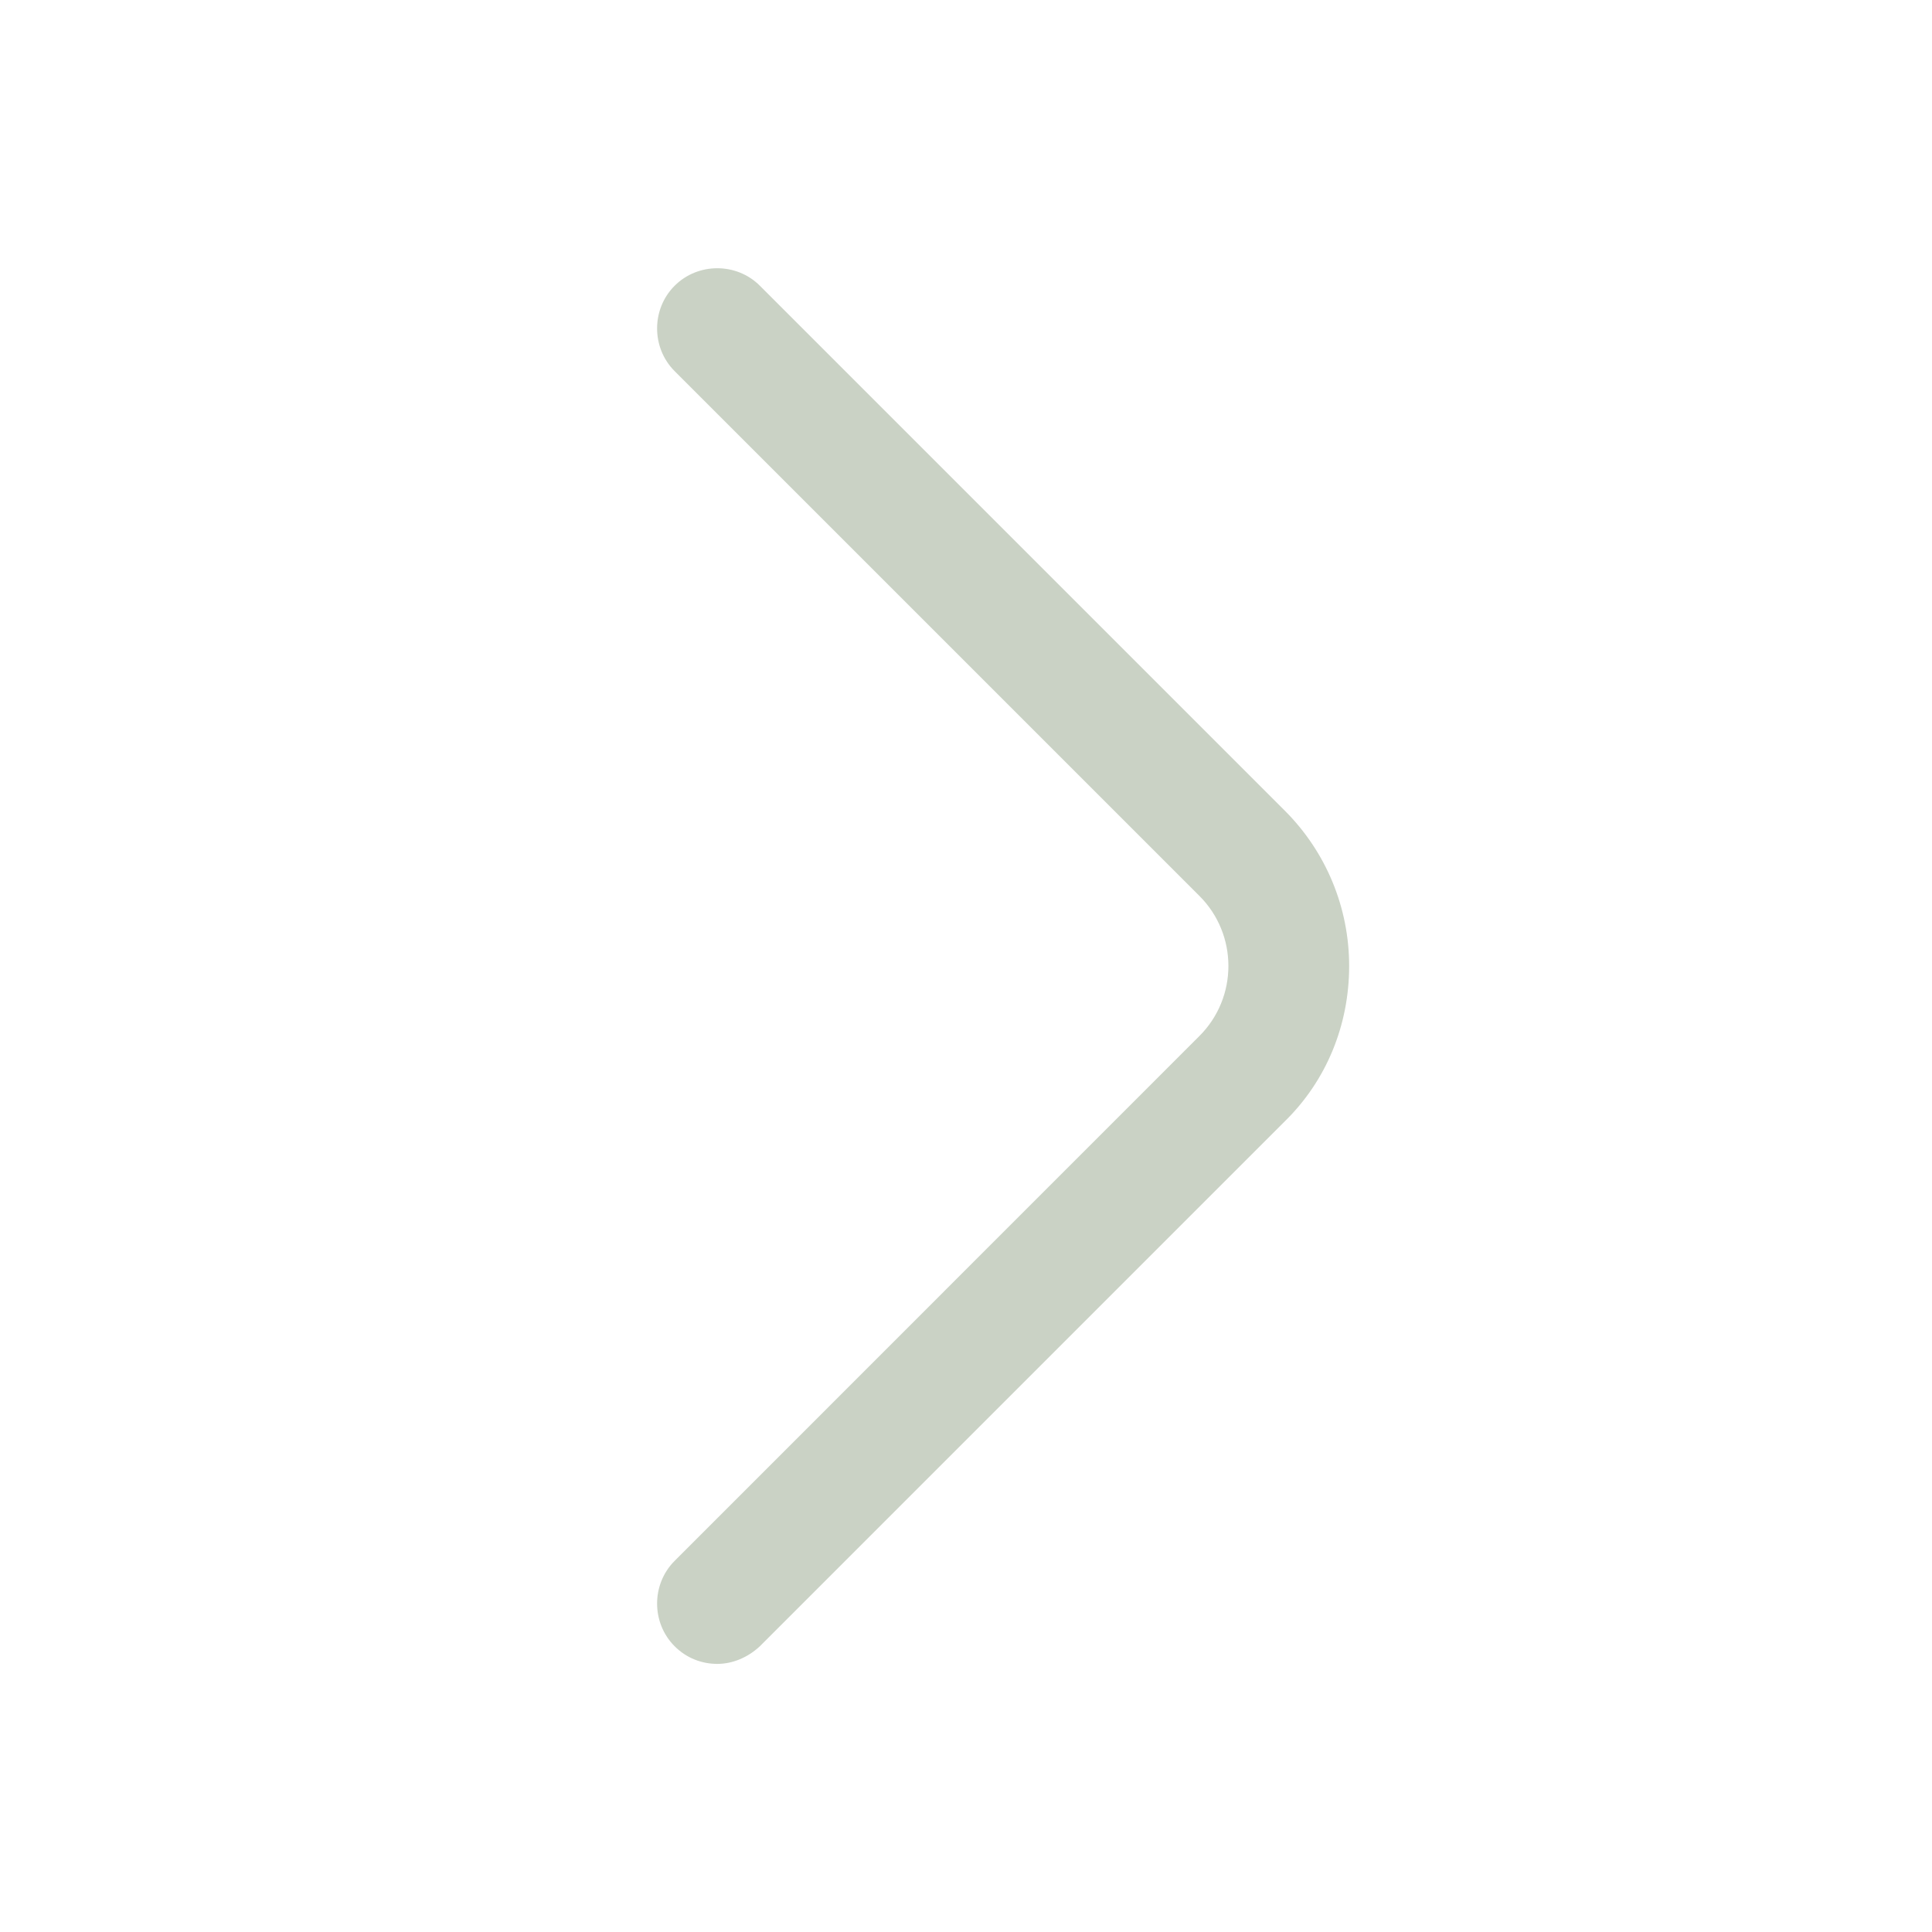 <?xml version="1.0" encoding="UTF-8"?> <svg xmlns="http://www.w3.org/2000/svg" width="22" height="22" viewBox="0 0 22 22" fill="none"><path d="M8.168 18.947C7.993 18.947 7.819 18.883 7.682 18.746C7.416 18.48 7.416 18.04 7.682 17.774L13.658 11.797C14.098 11.357 14.098 10.642 13.658 10.202L7.682 4.226C7.416 3.96 7.416 3.52 7.682 3.254C7.948 2.988 8.388 2.988 8.653 3.254L14.63 9.231C15.098 9.698 15.363 10.331 15.363 11C15.363 11.669 15.107 12.302 14.63 12.769L8.653 18.746C8.516 18.874 8.342 18.947 8.168 18.947Z" fill="#244510" fill-opacity="0.24"></path></svg> 